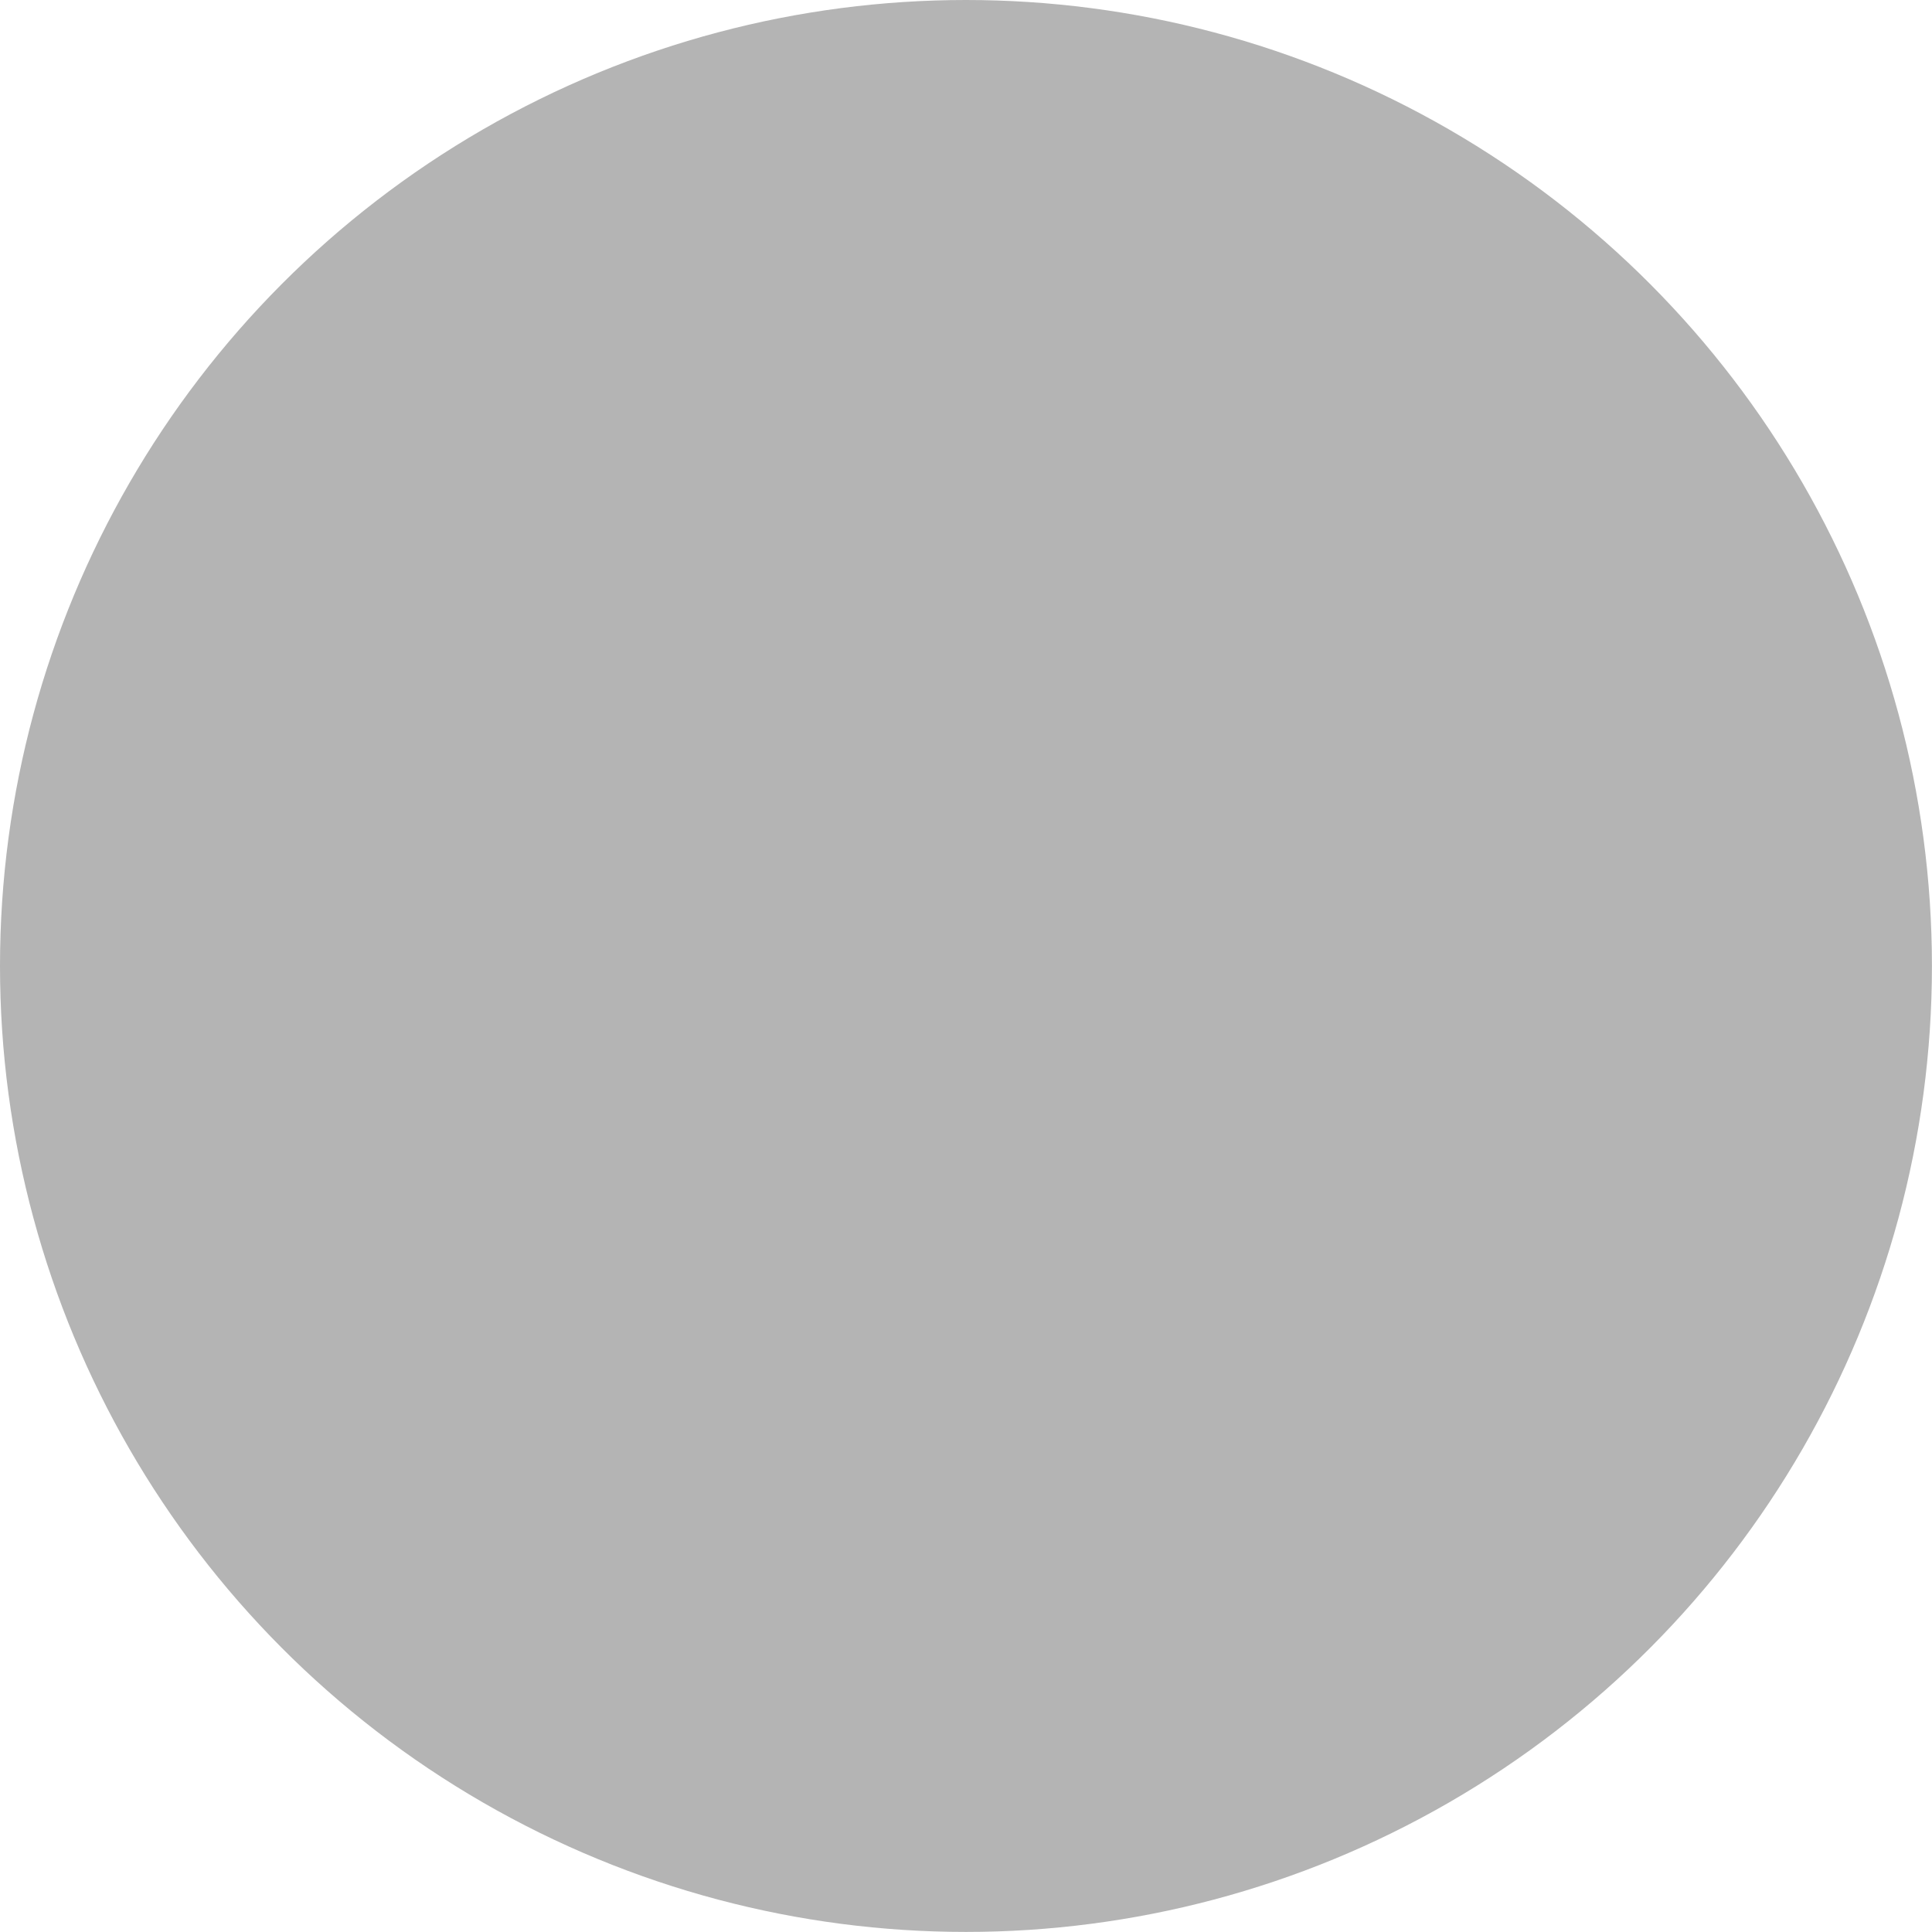 <?xml version="1.0" encoding="UTF-8" standalone="no"?>
<!-- Created with Inkscape (http://www.inkscape.org/) -->

<svg
   width="29.349mm"
   height="29.349mm"
   viewBox="0 0 29.349 29.349"
   version="1.1"
   id="svg5"
   sodipodi:docname="status_inactive.svg"
   inkscape:version="1.1.2 (0a00cf5339, 2022-02-04, custom)"
   xmlns:inkscape="http://www.inkscape.org/namespaces/inkscape"
   xmlns:sodipodi="http://sodipodi.sourceforge.net/DTD/sodipodi-0.dtd"
   xmlns="http://www.w3.org/2000/svg"
   xmlns:svg="http://www.w3.org/2000/svg">
  <sodipodi:namedview
     id="namedview7"
     pagecolor="#ffffff"
     bordercolor="#666666"
     borderopacity="1.0"
     inkscape:pageshadow="2"
     inkscape:pageopacity="0.0"
     inkscape:pagecheckerboard="0"
     inkscape:document-units="mm"
     showgrid="false"
     inkscape:zoom="0.77771465"
     inkscape:cx="188.37243"
     inkscape:cy="505.96964"
     inkscape:window-width="1284"
     inkscape:window-height="1082"
     inkscape:window-x="1852"
     inkscape:window-y="271"
     inkscape:window-maximized="0"
     inkscape:current-layer="layer1" />
  <defs
     id="defs2" />
  <g
     inkscape:label="Layer 1"
     inkscape:groupmode="layer"
     id="layer1"
     transform="translate(-24.62,-14.754)">
    <circle
       style="fill:#b4b4b4;fill-opacity:1;stroke-width:0.265"
       id="path846"
       cx="39.294"
       cy="29.428"
       r="14.674" />
  </g>
</svg>
